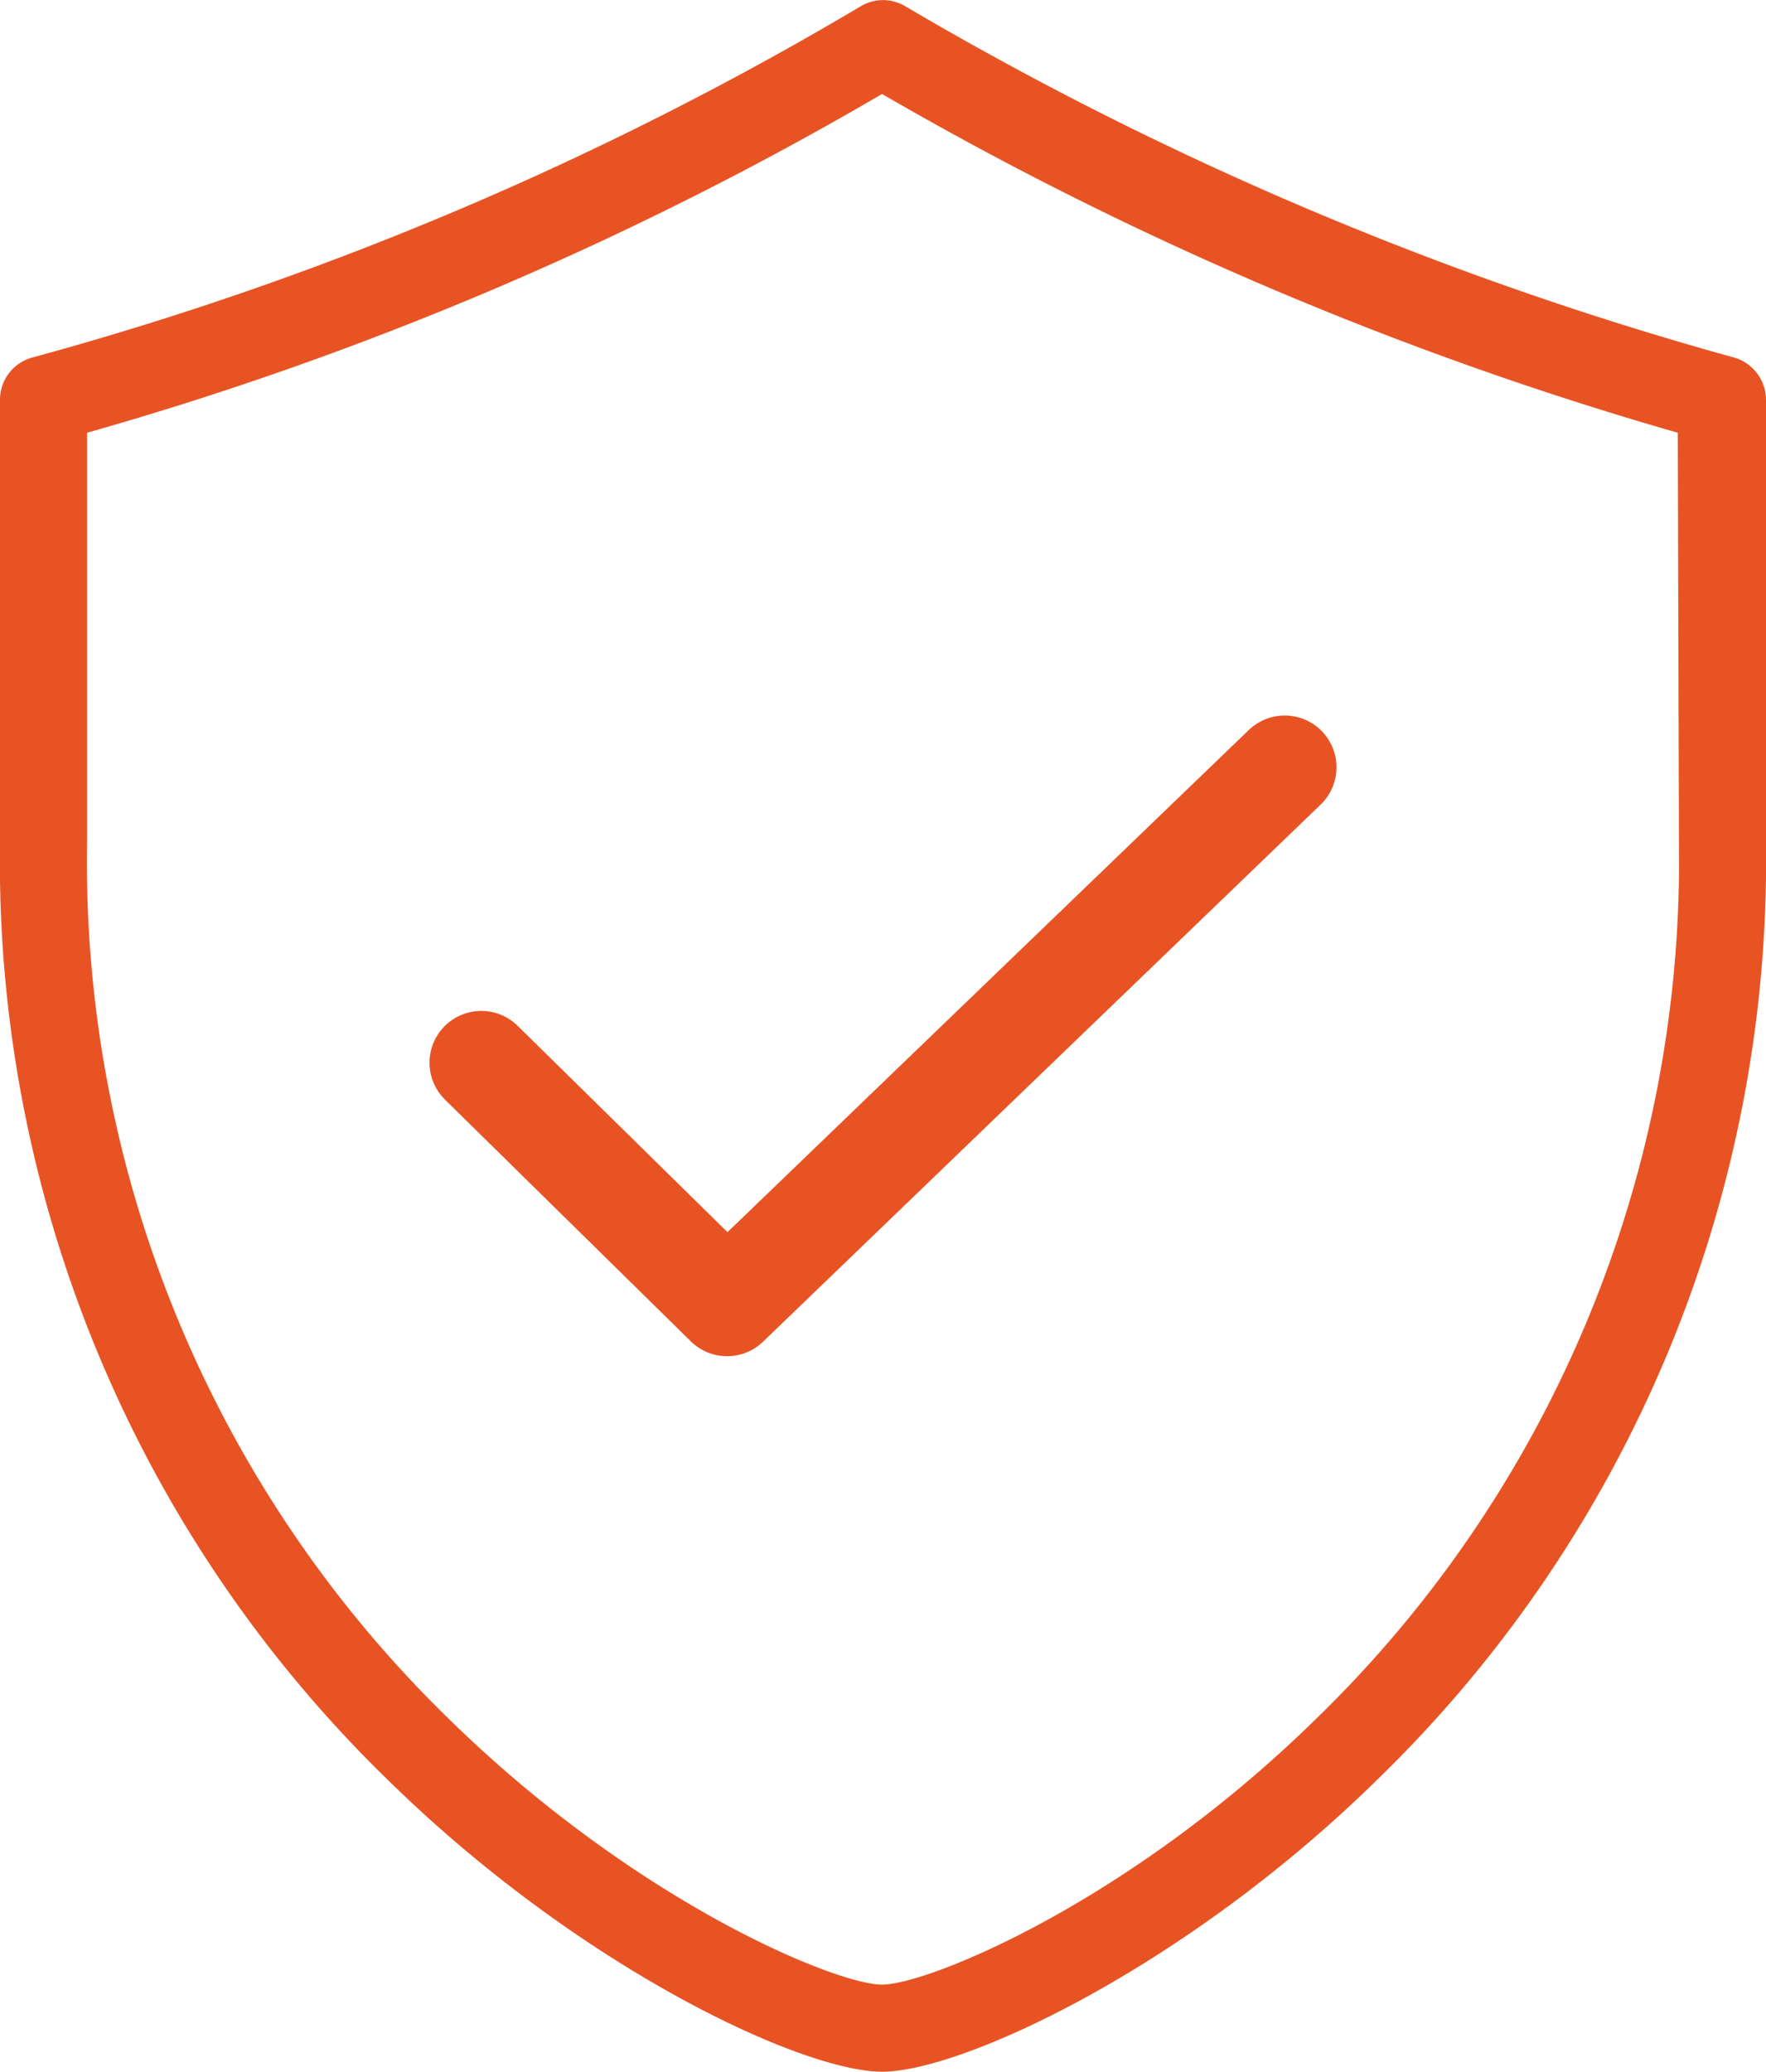 <svg xmlns="http://www.w3.org/2000/svg" viewBox="0 0 46.05 54"><defs><style>.cls-1{fill:#e85324;}.cls-2{fill:none;stroke:#e85324;stroke-linecap:round;stroke-linejoin:round;stroke-width:2.7px;}</style></defs><title>icon-2</title><g id="Слой_2" data-name="Слой 2"><g id="Layer_1" data-name="Layer 1"><path class="cls-1" d="M45.22,9.32A89.69,89.69,0,0,1,23.6.16a1.13,1.13,0,0,0-1.15,0A87.35,87.35,0,0,1,.84,9.32,1.14,1.14,0,0,0,0,10.42V22A33.36,33.36,0,0,0,10.14,46.42C15.12,51.3,20.92,54,23,54s7.9-2.7,12.88-7.58A33.36,33.36,0,0,0,46.05,22V10.42A1.15,1.15,0,0,0,45.22,9.32ZM43.78,22A31.15,31.15,0,0,1,34.32,44.8C29.43,49.6,24.19,51.73,23,51.73s-6.4-2.13-11.3-6.93A31.15,31.15,0,0,1,2.27,22V11.28A89.39,89.39,0,0,0,23,2.45a92,92,0,0,0,20.75,8.83Z"/><polyline class="cls-2" points="12.55 27.7 18.96 34 33.5 20"/></g></g></svg>